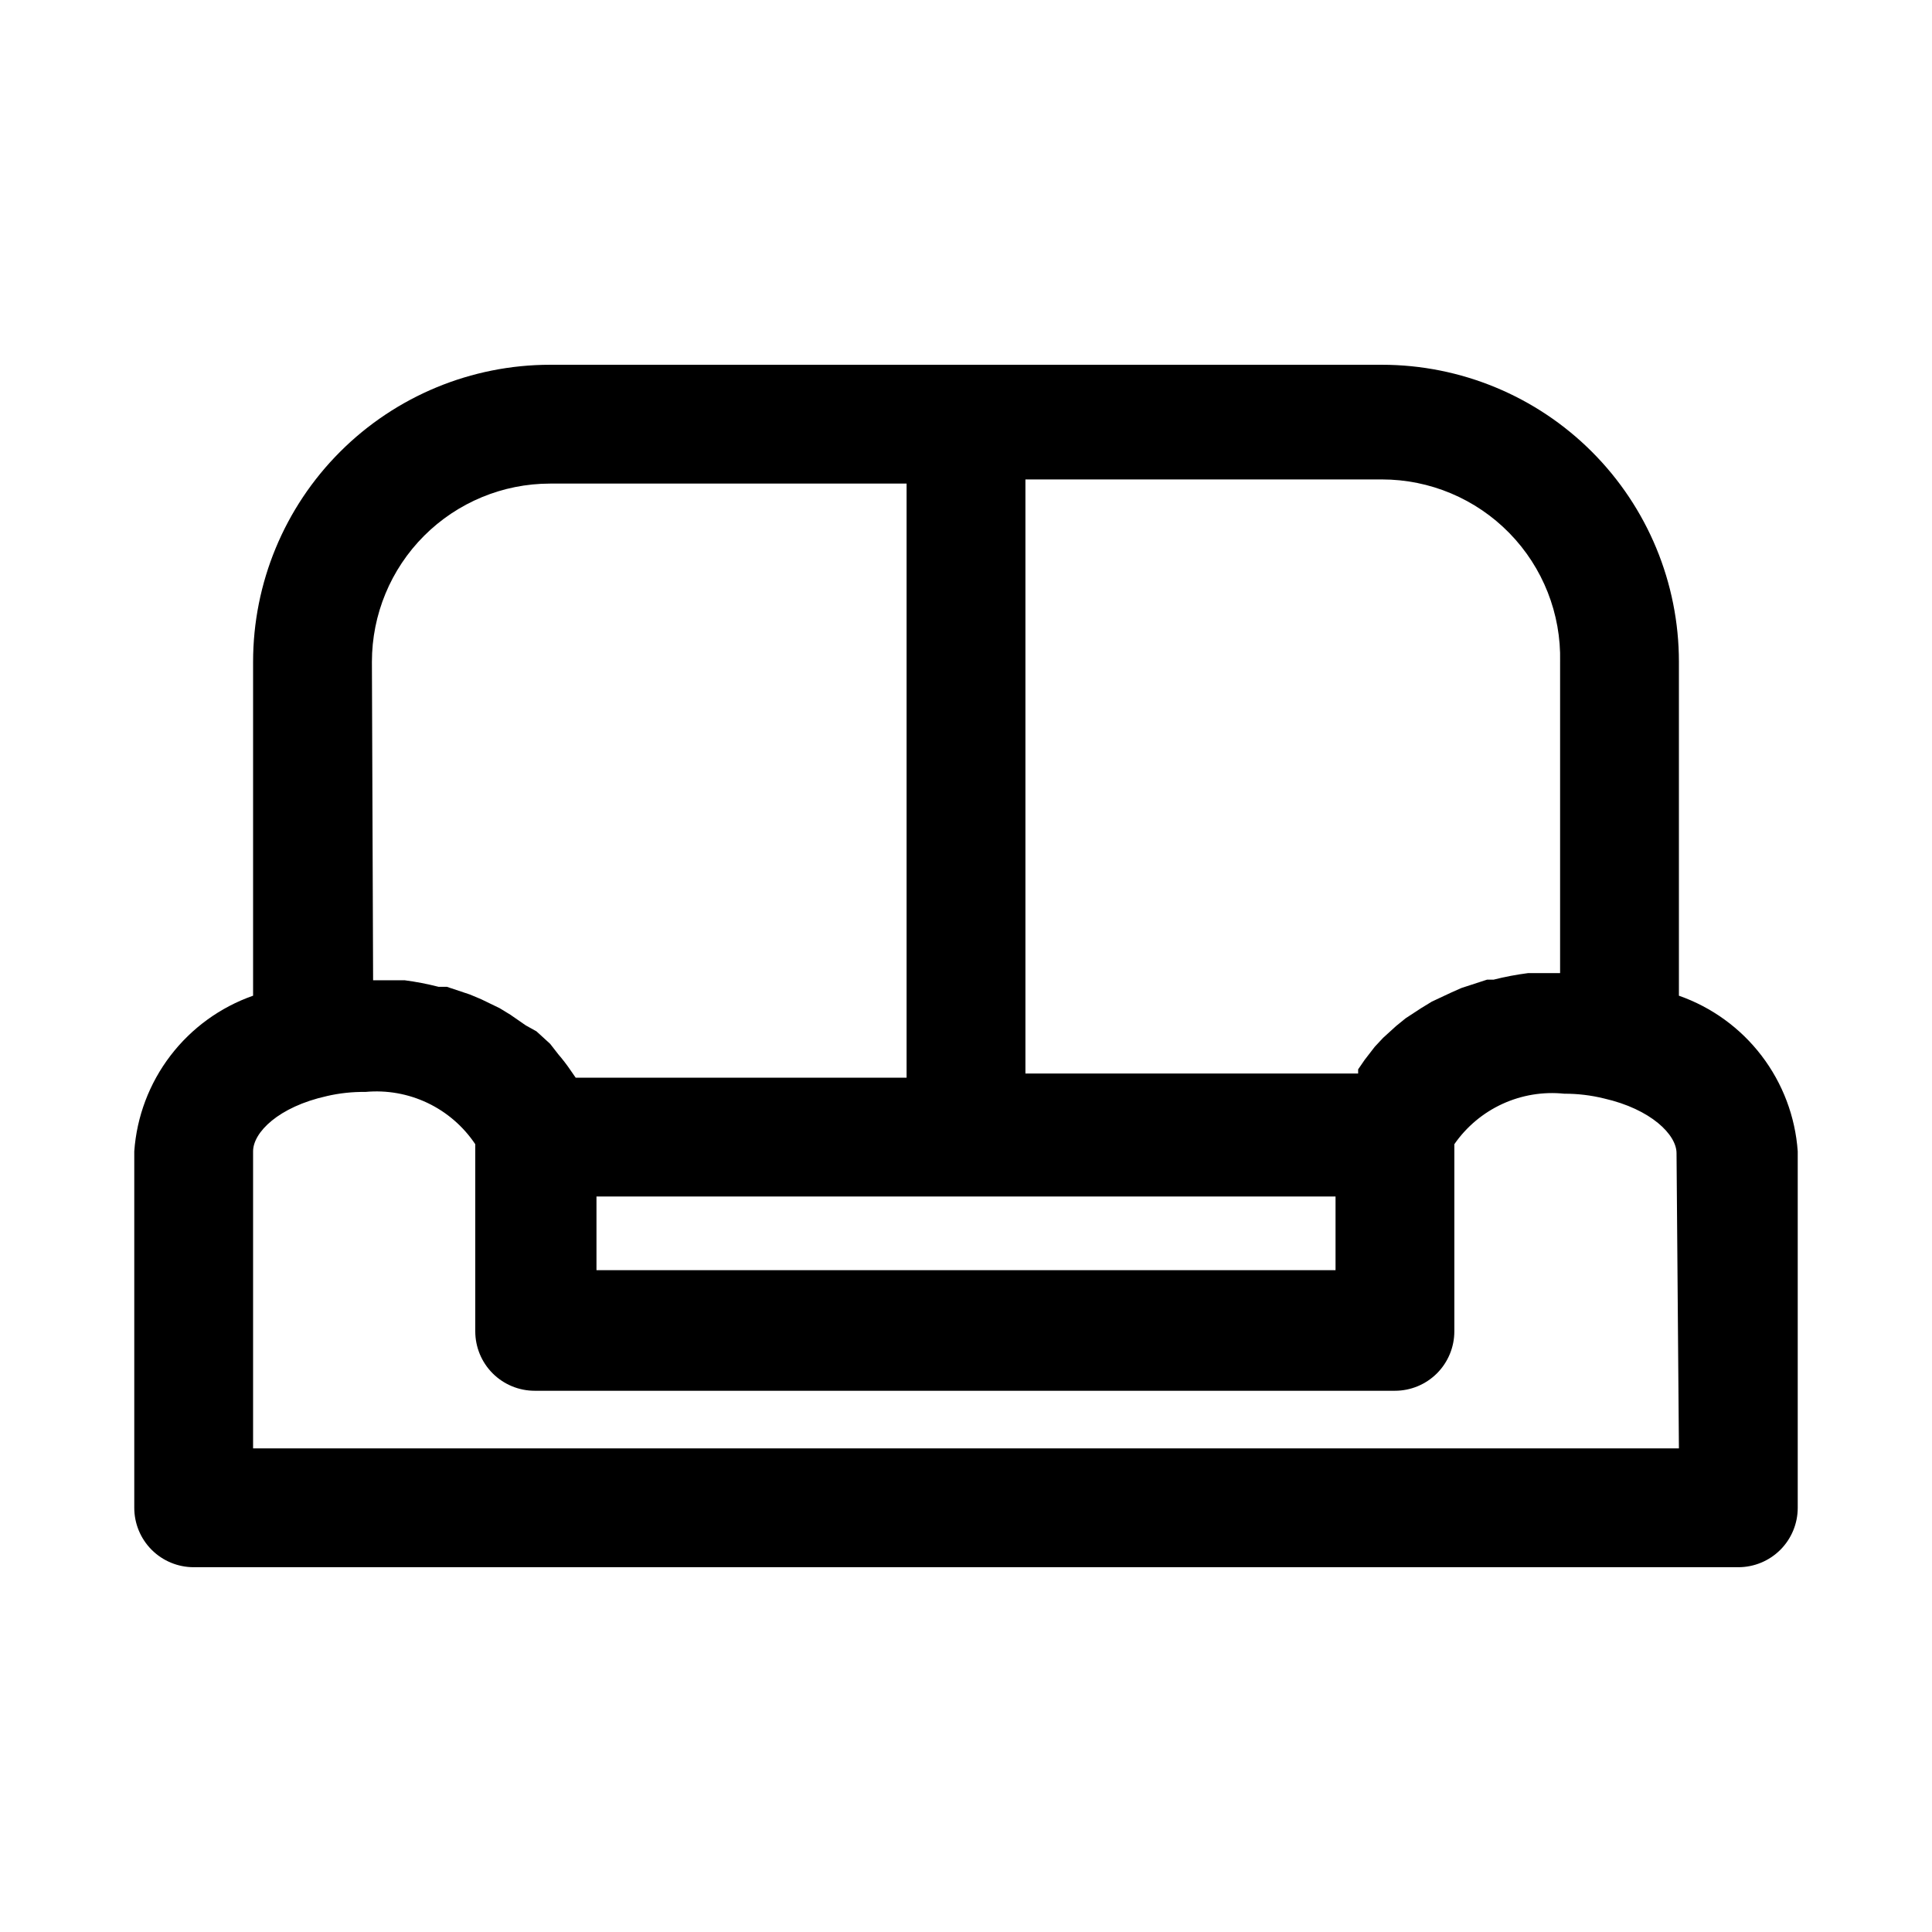 <?xml version="1.0" encoding="UTF-8"?>
<!-- Uploaded to: ICON Repo, www.svgrepo.com, Generator: ICON Repo Mixer Tools -->
<svg fill="#000000" width="800px" height="800px" version="1.1" viewBox="144 144 512 512" xmlns="http://www.w3.org/2000/svg">
 <path d="m588.93 407.87v-88.48c0-20.879-8.293-40.902-23.055-55.664-14.762-14.766-34.785-23.059-55.664-23.059h-220.42c-20.875 0-40.898 8.293-55.664 23.059-14.762 14.762-23.055 34.785-23.055 55.664v88.48c-8.703 3.051-16.32 8.582-21.918 15.914-5.594 7.328-8.922 16.137-9.57 25.336v94.465c0 4.176 1.66 8.18 4.609 11.133 2.953 2.949 6.957 4.609 11.133 4.609h409.35c4.176 0 8.18-1.66 11.133-4.609 2.953-2.953 4.609-6.957 4.609-11.133v-94.465c-0.648-9.199-3.977-18.008-9.57-25.336-5.594-7.332-13.215-12.863-21.918-15.914zm-31.488-88.48v82.5h-8.5v-0.004c-3.074 0.395-6.125 0.973-9.133 1.734h-1.73l-6.769 2.203-2.832 1.258-5.039 2.363-2.832 1.73-4.094 2.676-2.519 2.047-3.465 3.148-2.203 2.363-2.676 3.465-1.73 2.519v1.102h-88.172v-157.44h94.465c12.719-0.004 24.902 5.125 33.793 14.223s13.734 21.395 13.438 34.113zm-255.37 141.7h195.86v19.523h-195.86zm-59.512-141.7c0-12.527 4.977-24.543 13.832-33.398 8.859-8.859 20.871-13.836 33.398-13.836h94.465v157.44h-87.695l-1.418-2.047h0.004c-0.973-1.422-2.023-2.789-3.148-4.094l-2.207-2.832-3.621-3.305-2.832-1.578-4.094-2.832-2.832-1.73-4.879-2.363-2.992-1.258-6.141-2.047h-2.203l-0.004-0.004c-2.953-0.754-5.949-1.332-8.973-1.73h-8.344zm346.37 208.45h-377.86v-78.719c0-5.039 6.769-11.809 19.523-14.641v-0.004c3.352-0.777 6.789-1.148 10.234-1.102 5.652-0.531 11.344 0.477 16.469 2.914 5.129 2.441 9.5 6.223 12.656 10.941v2.363 47.23c0 4.176 1.66 8.18 4.609 11.133 2.953 2.953 6.957 4.613 11.133 4.613h227.98c4.176 0 8.18-1.66 11.133-4.613 2.949-2.953 4.609-6.957 4.609-11.133v-49.594c3.211-4.633 7.609-8.32 12.734-10.676 5.121-2.352 10.785-3.289 16.395-2.707 3.551-0.012 7.094 0.41 10.547 1.262 12.438 2.832 19.207 9.605 19.207 14.484z"/>
</svg>
